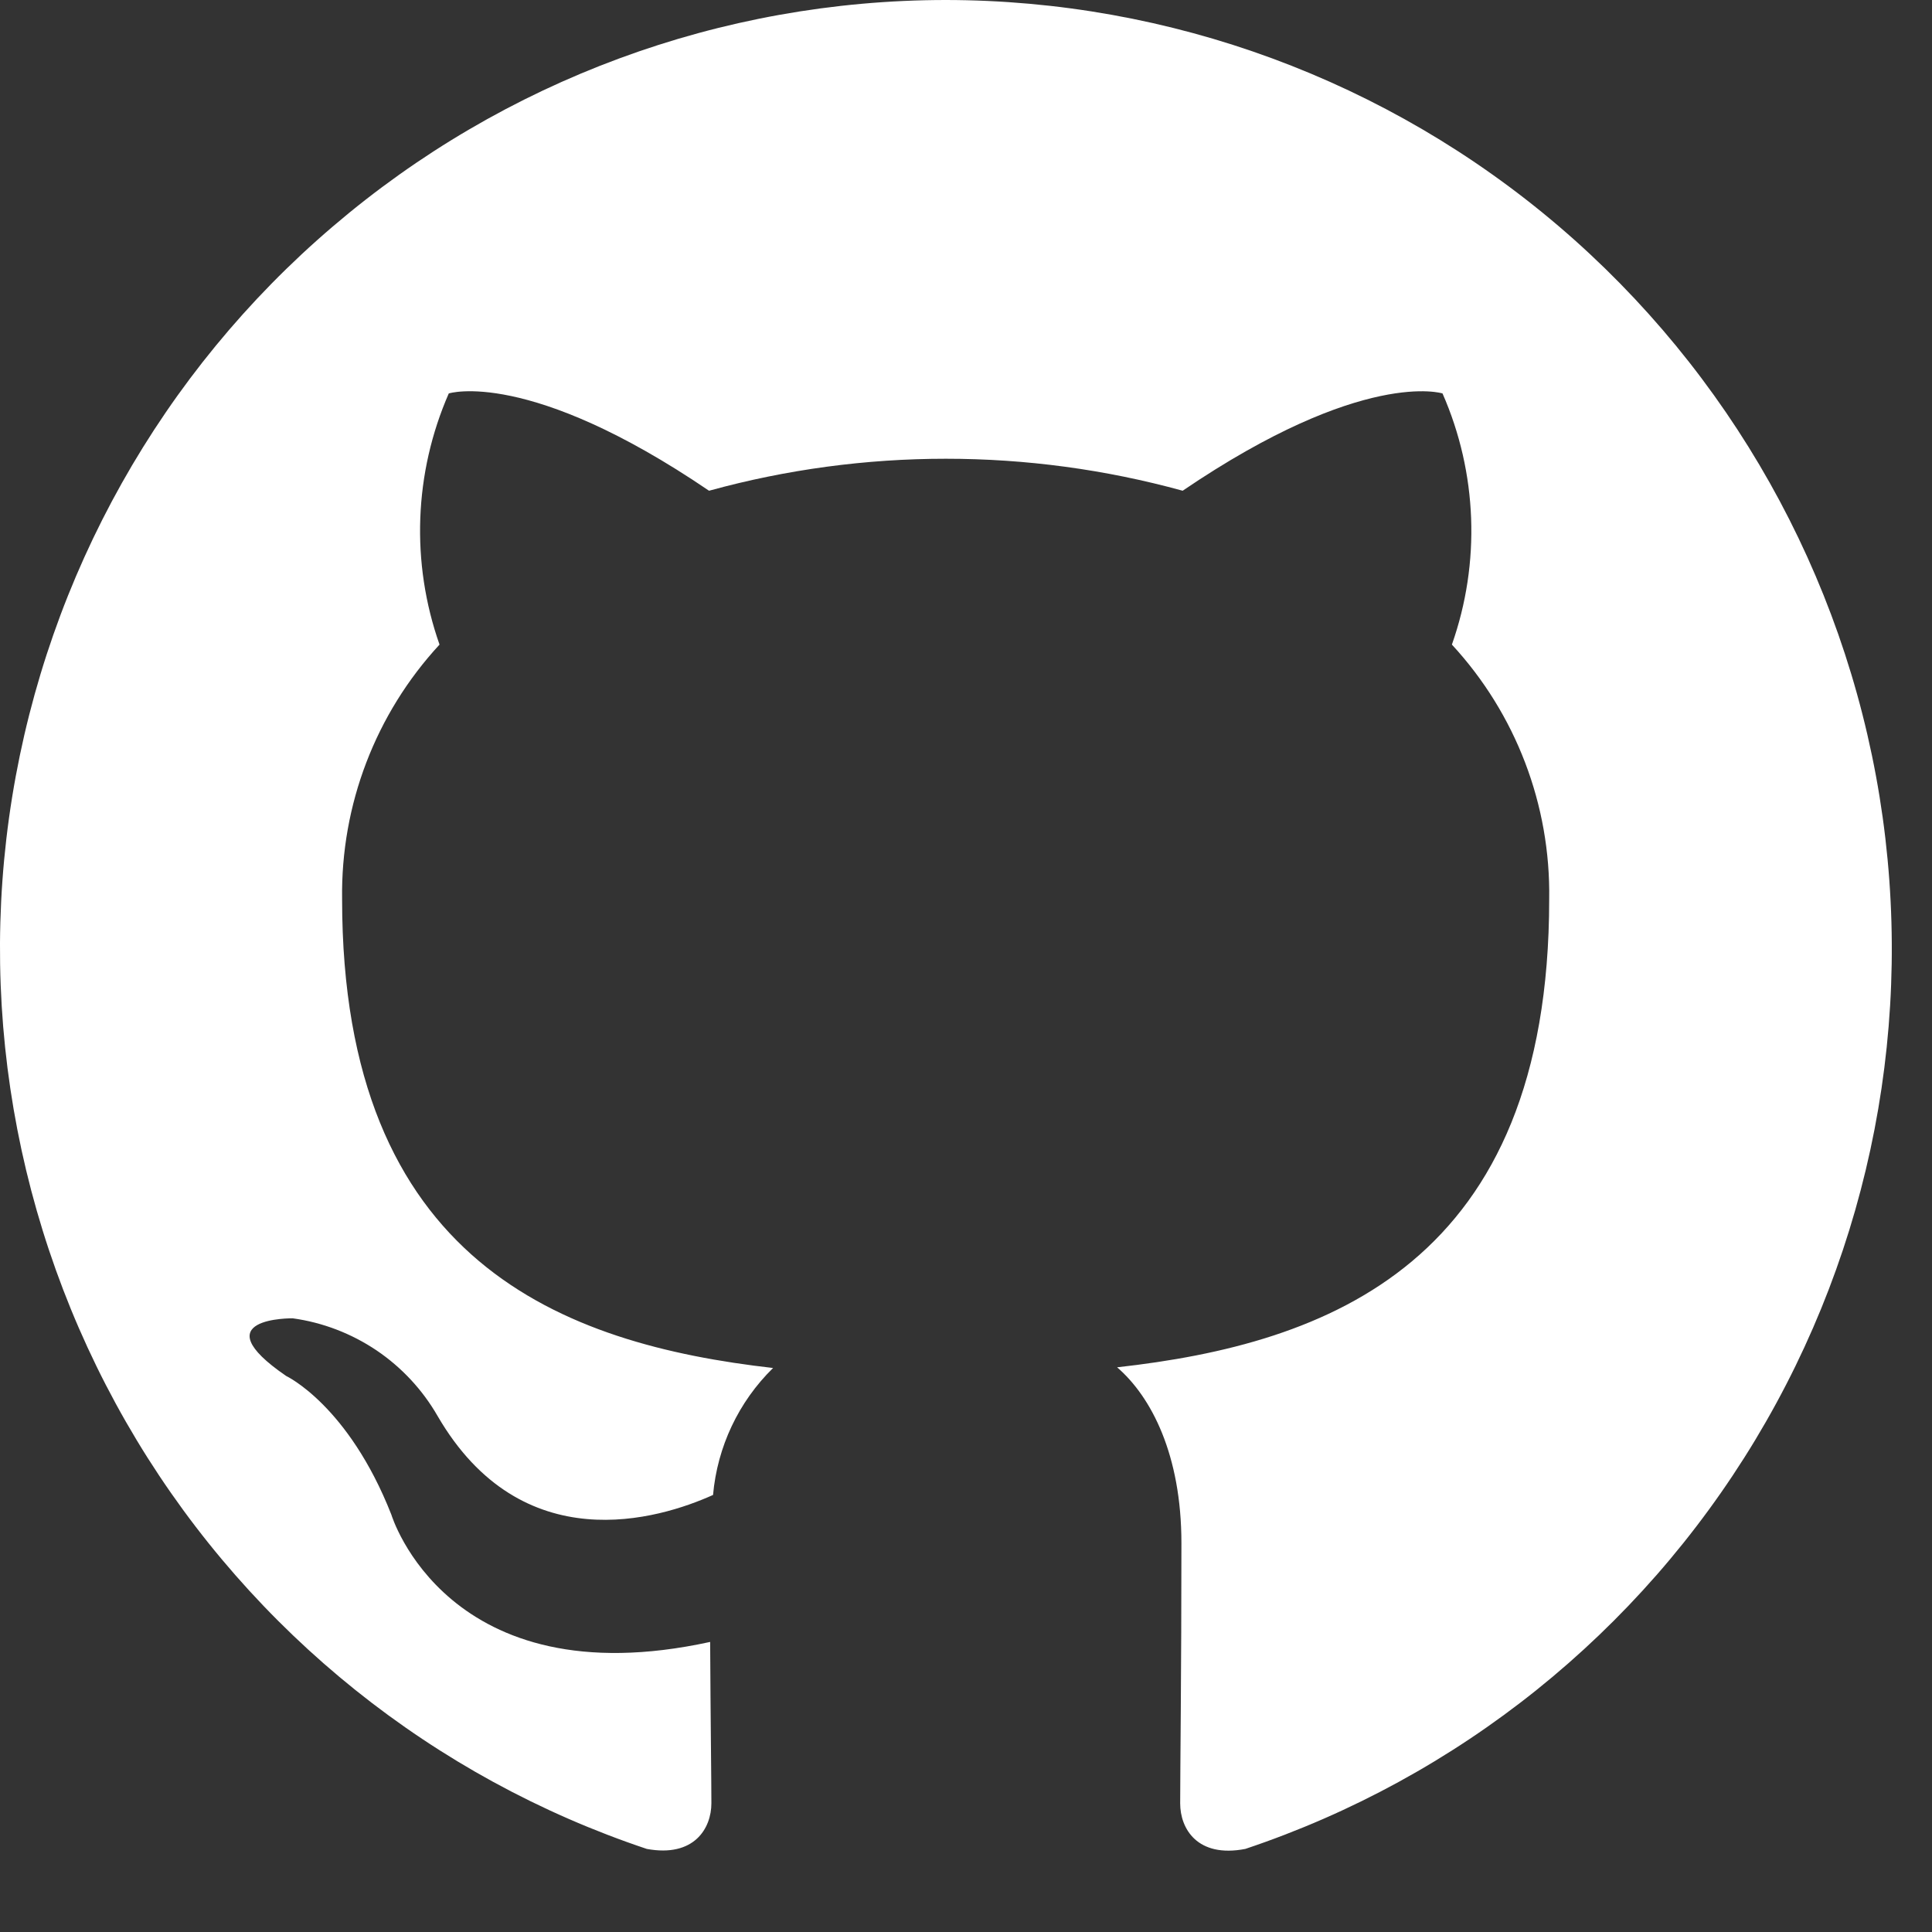 <svg width="14" height="14" viewBox="0 0 14 14" fill="none" xmlns="http://www.w3.org/2000/svg">
<rect x="0" y="0" width="14" height="14" fill="#333333" stroke="none"/>
<path fill-rule="evenodd" clip-rule="evenodd" d="M6.853 0C5.225 0.001 3.651 0.582 2.412 1.641C1.172 2.699 0.349 4.164 0.088 5.776C-0.172 7.387 0.148 9.038 0.99 10.435C1.832 11.831 3.143 12.882 4.687 13.398C5.03 13.461 5.155 13.249 5.155 13.067C5.155 12.904 5.149 12.472 5.146 11.898C3.239 12.314 2.836 10.976 2.836 10.976C2.524 10.182 2.074 9.971 2.074 9.971C1.451 9.544 2.121 9.553 2.121 9.553C2.339 9.583 2.546 9.663 2.728 9.785C2.91 9.908 3.062 10.071 3.171 10.261C3.783 11.313 4.776 11.009 5.167 10.833C5.198 10.484 5.352 10.158 5.602 9.913C4.08 9.74 2.479 9.15 2.479 6.516C2.469 5.832 2.722 5.172 3.185 4.671C2.976 4.078 3 3.427 3.252 2.851C3.252 2.851 3.828 2.666 5.138 3.556C6.261 3.247 7.447 3.247 8.57 3.556C9.879 2.667 10.453 2.851 10.453 2.851C10.706 3.427 10.73 4.078 10.521 4.671C10.984 5.172 11.237 5.833 11.226 6.516C11.226 9.157 9.622 9.738 8.095 9.908C8.342 10.121 8.561 10.541 8.561 11.182C8.561 12.101 8.552 12.842 8.552 13.068C8.552 13.251 8.676 13.465 9.024 13.398C10.568 12.881 11.878 11.83 12.72 10.433C13.562 9.036 13.881 7.384 13.62 5.773C13.359 4.162 12.534 2.697 11.295 1.639C10.055 0.581 8.48 0.001 6.852 0L6.853 0Z" fill="white" />
</svg>
